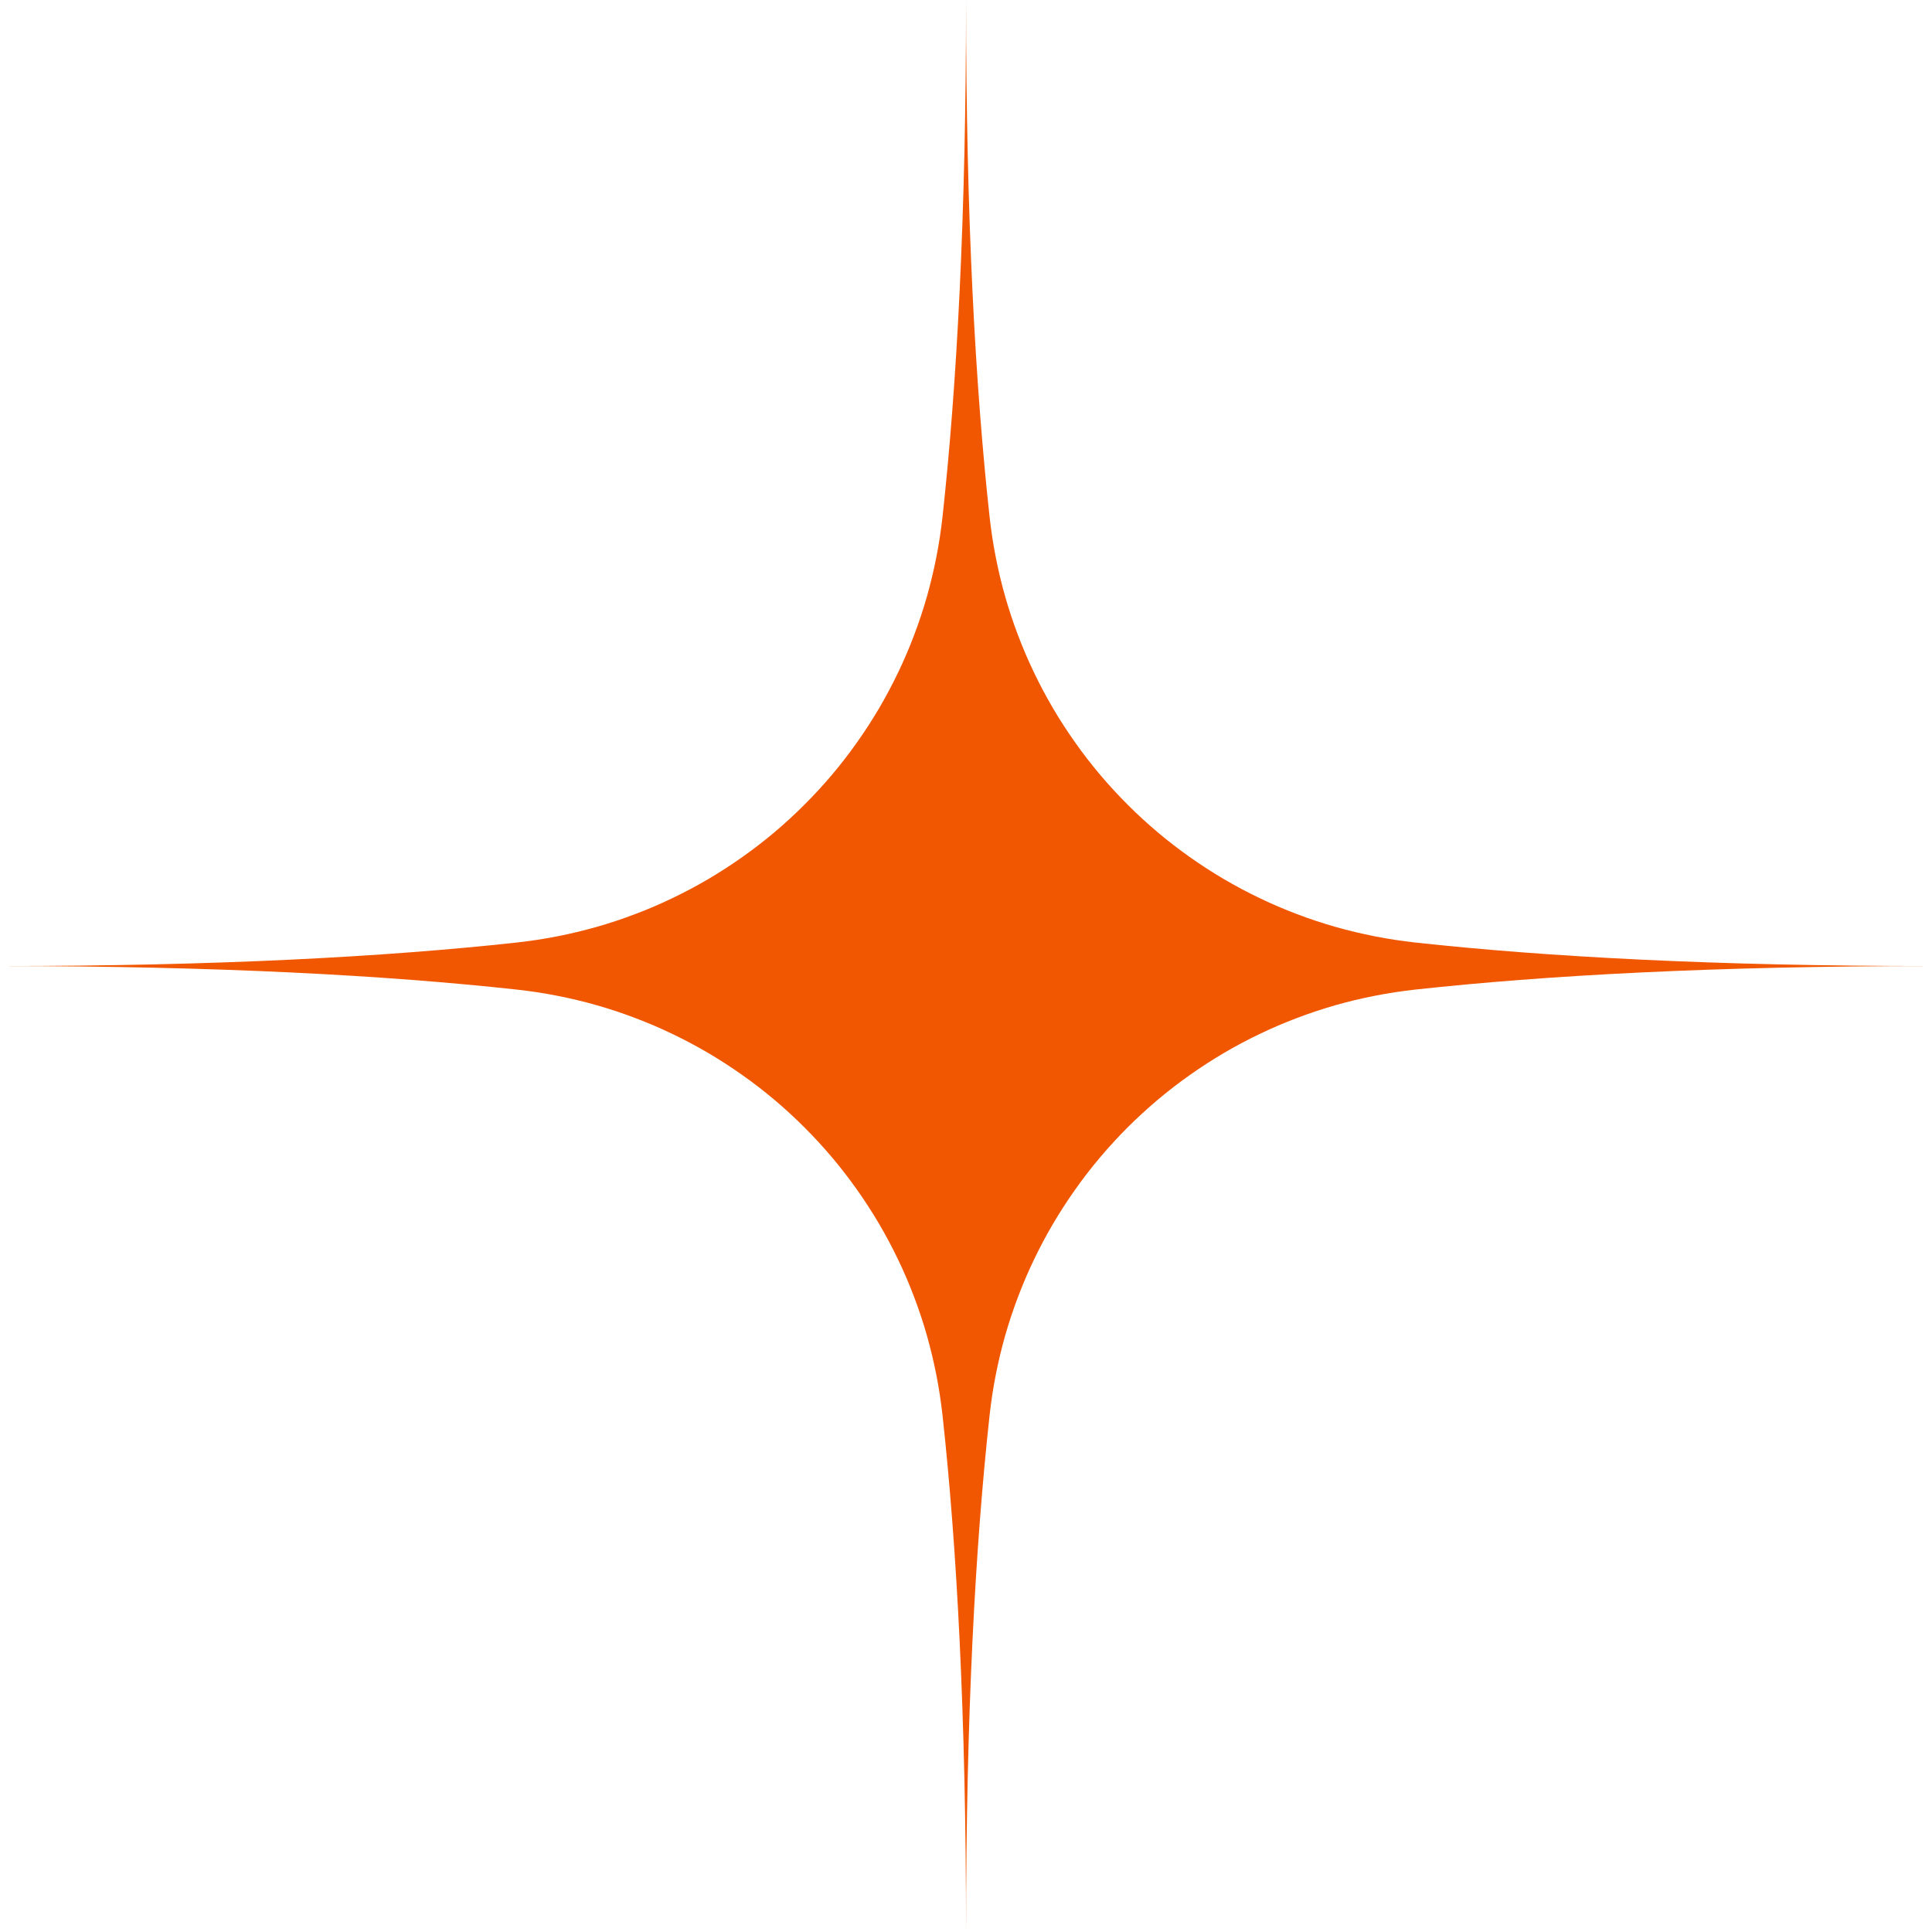 <svg xmlns="http://www.w3.org/2000/svg" xmlns:xlink="http://www.w3.org/1999/xlink" width="200" zoomAndPan="magnify" viewBox="0 0 150 150" height="200" preserveAspectRatio="xMidYMid meet" version="1.0"><path fill="#f15701" d="M 76.832 40.133 C 76.949 41.18 77.105 42.219 77.309 43.254 C 77.512 44.285 77.754 45.309 78.043 46.32 C 78.332 47.332 78.664 48.332 79.039 49.316 C 79.41 50.301 79.824 51.266 80.281 52.215 C 80.734 53.164 81.23 54.094 81.762 55 C 82.297 55.906 82.867 56.789 83.477 57.648 C 84.082 58.508 84.727 59.34 85.406 60.145 C 86.086 60.949 86.797 61.723 87.539 62.465 C 88.285 63.211 89.059 63.922 89.863 64.602 C 90.668 65.281 91.5 65.922 92.359 66.531 C 93.219 67.141 94.102 67.711 95.008 68.246 C 95.914 68.777 96.844 69.273 97.793 69.727 C 98.742 70.184 99.707 70.598 100.691 70.969 C 101.676 71.344 102.676 71.676 103.688 71.965 C 104.699 72.25 105.723 72.496 106.754 72.699 C 107.785 72.902 108.828 73.059 109.871 73.176 C 120.016 74.285 133.105 75.004 150.008 75.004 C 133.105 75.004 120.016 75.723 109.871 76.832 C 108.828 76.949 107.785 77.105 106.754 77.309 C 105.723 77.512 104.699 77.754 103.688 78.043 C 102.676 78.332 101.676 78.664 100.691 79.039 C 99.707 79.41 98.742 79.824 97.793 80.281 C 96.844 80.734 95.914 81.23 95.008 81.762 C 94.102 82.297 93.219 82.867 92.359 83.477 C 91.5 84.082 90.668 84.727 89.863 85.406 C 89.059 86.086 88.285 86.797 87.539 87.539 C 86.797 88.285 86.086 89.059 85.406 89.863 C 84.727 90.668 84.082 91.5 83.477 92.359 C 82.867 93.219 82.297 94.102 81.762 95.008 C 81.23 95.914 80.734 96.844 80.281 97.793 C 79.824 98.742 79.41 99.707 79.039 100.691 C 78.664 101.676 78.332 102.676 78.043 103.688 C 77.754 104.699 77.512 105.723 77.309 106.754 C 77.105 107.785 76.949 108.828 76.832 109.871 C 75.723 120.016 75.004 133.105 75.004 150.008 C 75.004 133.105 74.285 120.016 73.176 109.871 C 73.059 108.828 72.902 107.785 72.699 106.754 C 72.496 105.723 72.25 104.699 71.965 103.688 C 71.676 102.676 71.344 101.676 70.969 100.691 C 70.598 99.707 70.184 98.742 69.727 97.793 C 69.273 96.844 68.777 95.914 68.246 95.008 C 67.711 94.102 67.141 93.219 66.531 92.359 C 65.922 91.5 65.281 90.668 64.602 89.863 C 63.922 89.059 63.211 88.285 62.465 87.539 C 61.723 86.797 60.949 86.086 60.145 85.406 C 59.34 84.727 58.508 84.082 57.648 83.477 C 56.789 82.867 55.906 82.297 55 81.762 C 54.094 81.23 53.164 80.734 52.215 80.281 C 51.266 79.824 50.301 79.41 49.316 79.039 C 48.332 78.664 47.332 78.332 46.32 78.043 C 45.309 77.754 44.285 77.512 43.254 77.309 C 42.219 77.105 41.18 76.949 40.133 76.832 C 29.992 75.723 16.898 75.004 0 75.004 C 16.898 75.004 29.992 74.285 40.133 73.176 C 41.18 73.059 42.219 72.902 43.254 72.699 C 44.285 72.496 45.309 72.25 46.32 71.965 C 47.332 71.676 48.332 71.344 49.316 70.969 C 50.301 70.598 51.266 70.184 52.215 69.727 C 53.164 69.273 54.094 68.777 55 68.246 C 55.906 67.711 56.789 67.141 57.648 66.531 C 58.508 65.922 59.34 65.281 60.145 64.602 C 60.949 63.922 61.723 63.211 62.465 62.465 C 63.211 61.723 63.922 60.949 64.602 60.145 C 65.281 59.34 65.922 58.508 66.531 57.648 C 67.141 56.789 67.711 55.906 68.246 55 C 68.777 54.094 69.273 53.164 69.727 52.215 C 70.184 51.266 70.598 50.301 70.969 49.316 C 71.344 48.332 71.676 47.332 71.965 46.32 C 72.25 45.309 72.496 44.285 72.699 43.254 C 72.902 42.219 73.059 41.18 73.176 40.133 C 74.285 29.992 75.004 16.902 75.004 0 C 75.004 16.898 75.723 29.992 76.832 40.133 Z M 76.832 40.133 " fill-opacity="1" fill-rule="nonzero"/></svg>